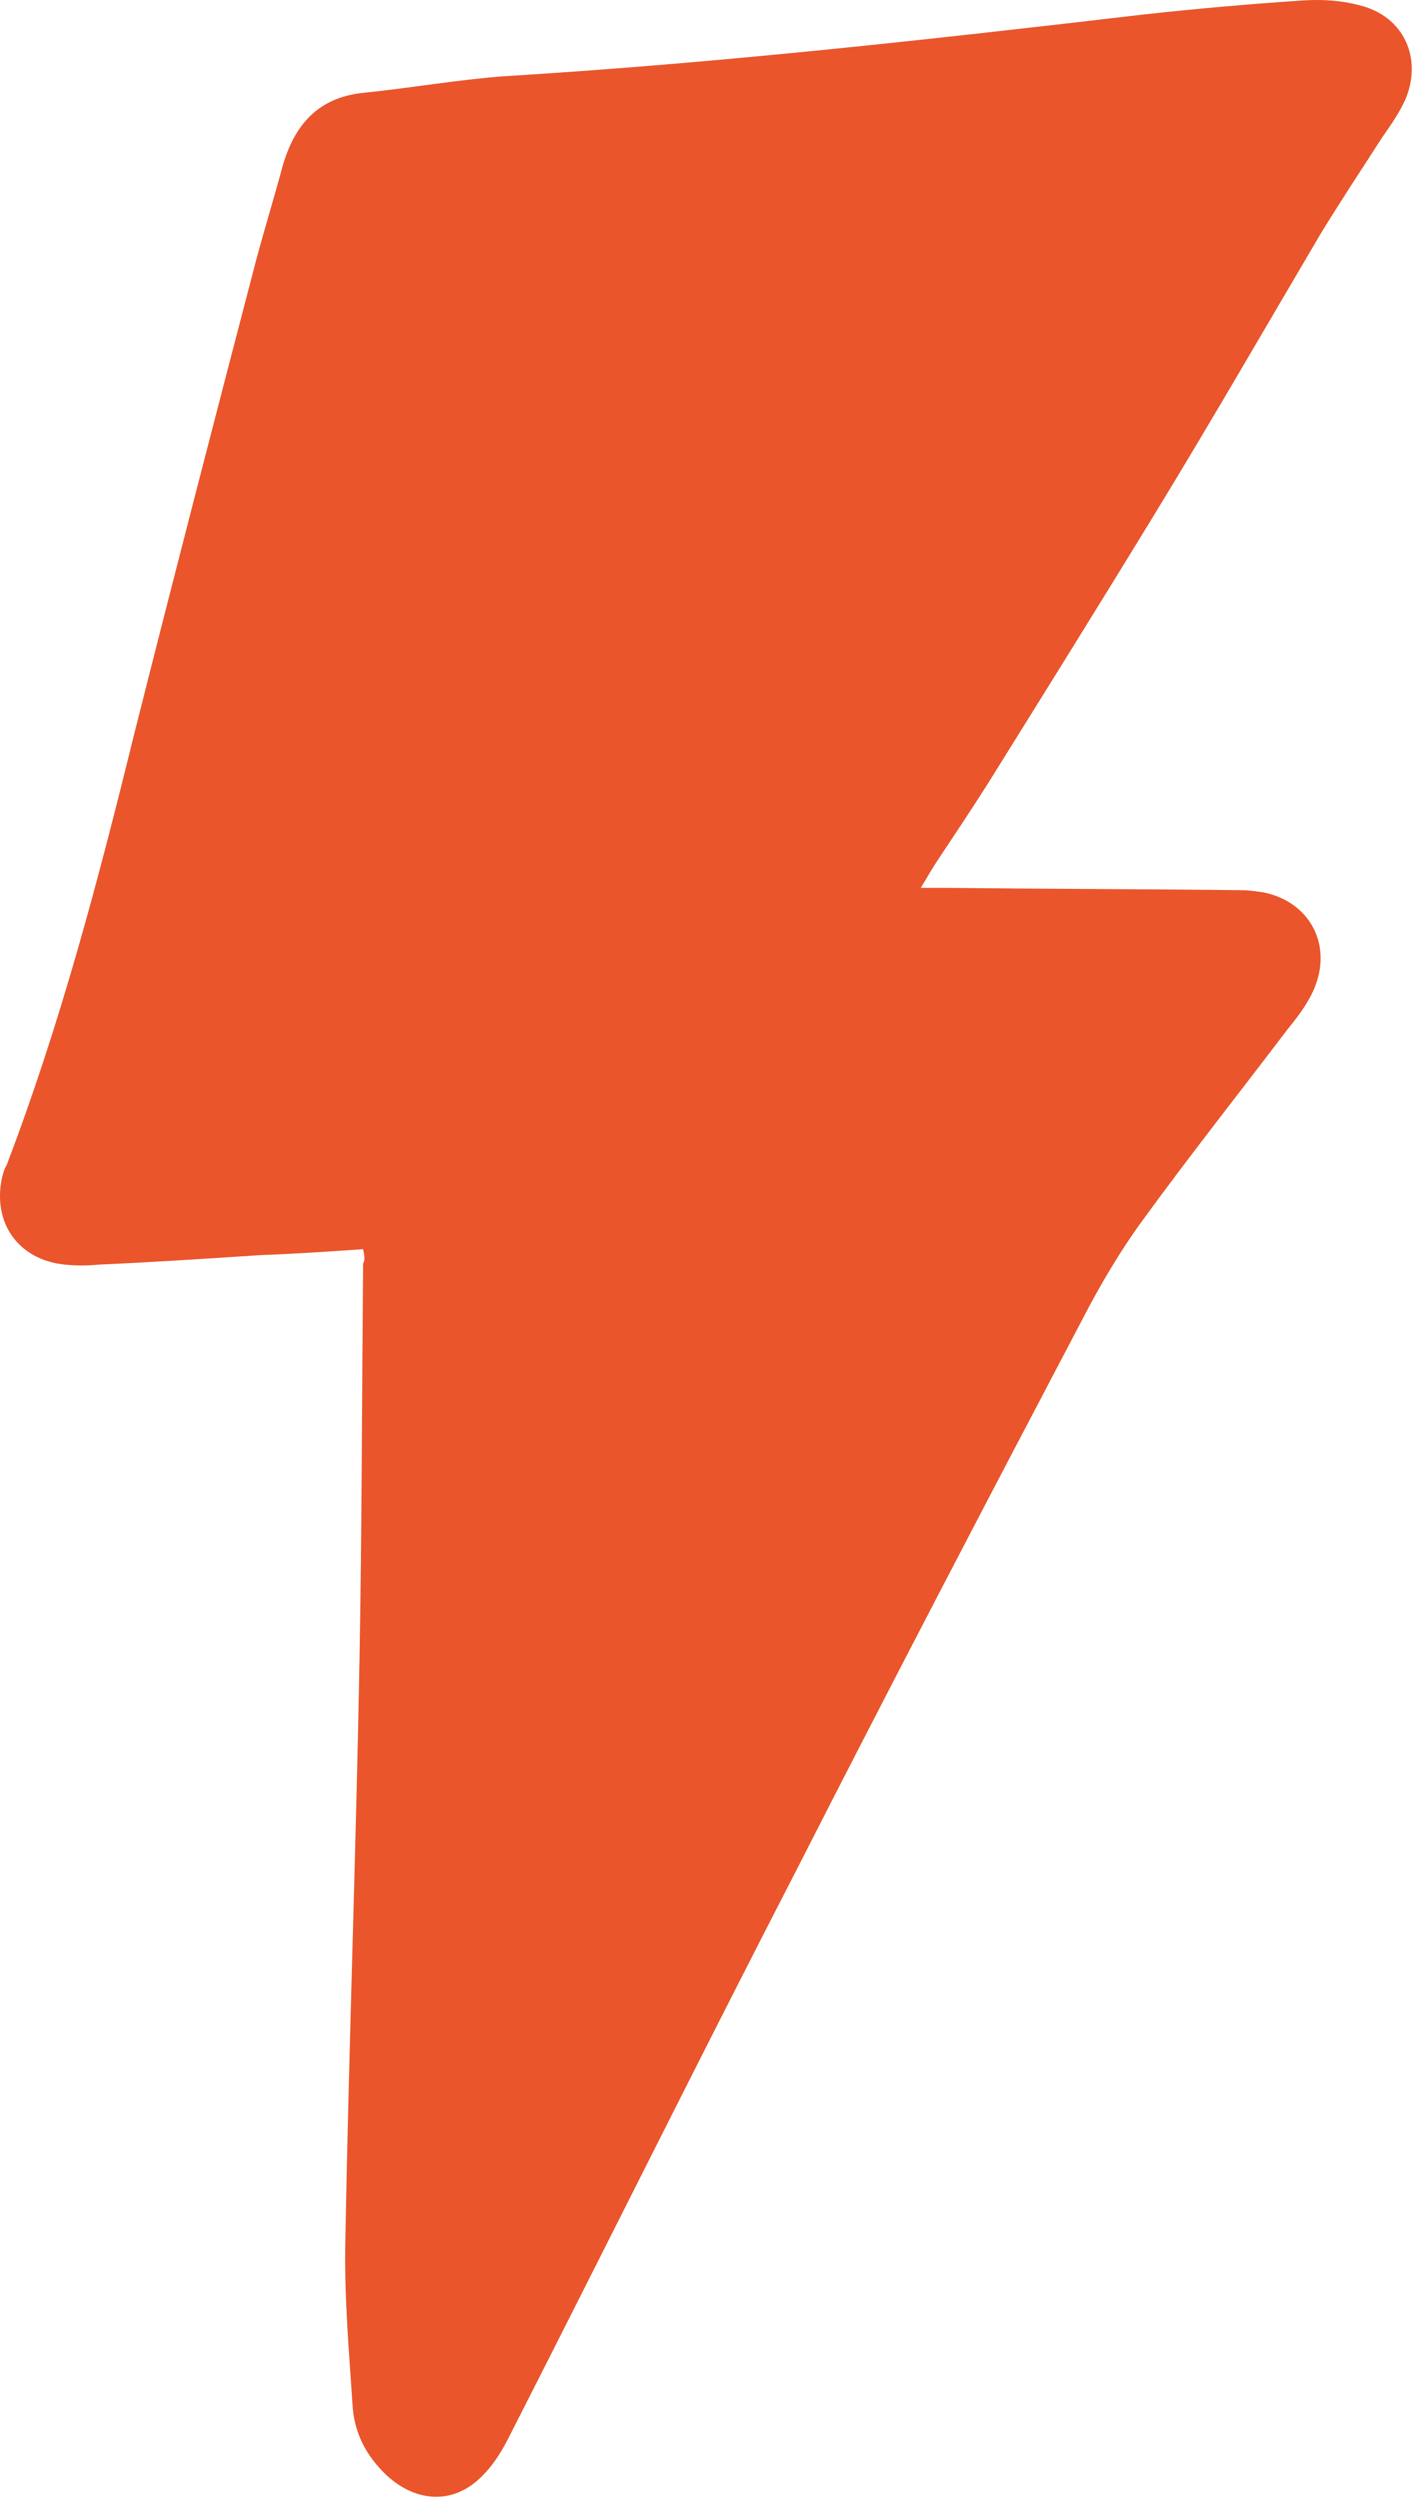 <?xml version="1.0" encoding="UTF-8"?> <svg xmlns="http://www.w3.org/2000/svg" width="120" height="211" viewBox="0 0 120 211" fill="none"> <path d="M30.663 105.436C27.663 105.636 24.863 105.836 21.963 105.936C17.463 106.236 12.863 106.536 8.363 106.736C7.363 106.836 6.463 106.836 5.463 106.736C1.563 106.336 -0.637 103.236 0.163 99.436C0.263 99.036 0.363 98.636 0.563 98.336C5.063 86.536 8.263 74.436 11.263 62.236C14.663 48.736 18.163 35.236 21.663 21.836C22.363 19.236 23.163 16.636 23.863 14.036C24.863 10.536 26.863 8.236 30.663 7.836C34.663 7.436 38.563 6.736 42.563 6.436C60.563 5.336 78.563 3.336 96.463 1.236C100.963 0.736 105.563 0.336 110.063 0.036C111.663 -0.064 113.263 0.036 114.763 0.436C118.563 1.336 120.163 4.936 118.663 8.436C118.163 9.536 117.463 10.536 116.763 11.536C114.963 14.336 113.163 17.036 111.463 19.836C106.863 27.636 102.363 35.436 97.663 43.136C92.963 50.836 88.163 58.536 83.363 66.236C81.963 68.436 80.563 70.536 79.163 72.636C78.763 73.236 78.363 73.936 77.763 74.936C78.763 74.936 79.363 74.936 79.963 74.936C88.263 75.036 96.563 75.036 104.863 75.136C105.463 75.136 106.163 75.236 106.763 75.336C110.563 76.136 112.463 79.636 111.063 83.236C110.563 84.536 109.663 85.736 108.763 86.836C104.663 92.236 100.463 97.536 96.463 103.036C94.563 105.636 92.863 108.536 91.363 111.436C83.263 126.836 75.263 142.136 67.363 157.636C59.163 173.536 51.163 189.636 43.063 205.536C42.463 206.736 41.763 207.936 40.763 208.936C38.363 211.436 35.163 211.236 32.663 208.936C30.863 207.236 29.863 205.236 29.763 202.836C29.463 198.336 29.063 193.736 29.163 189.136C29.463 172.736 30.063 156.336 30.363 139.936C30.563 128.836 30.563 117.736 30.663 106.636C30.863 106.336 30.763 105.936 30.663 105.436Z" fill="#EA552B"></path> </svg> 
